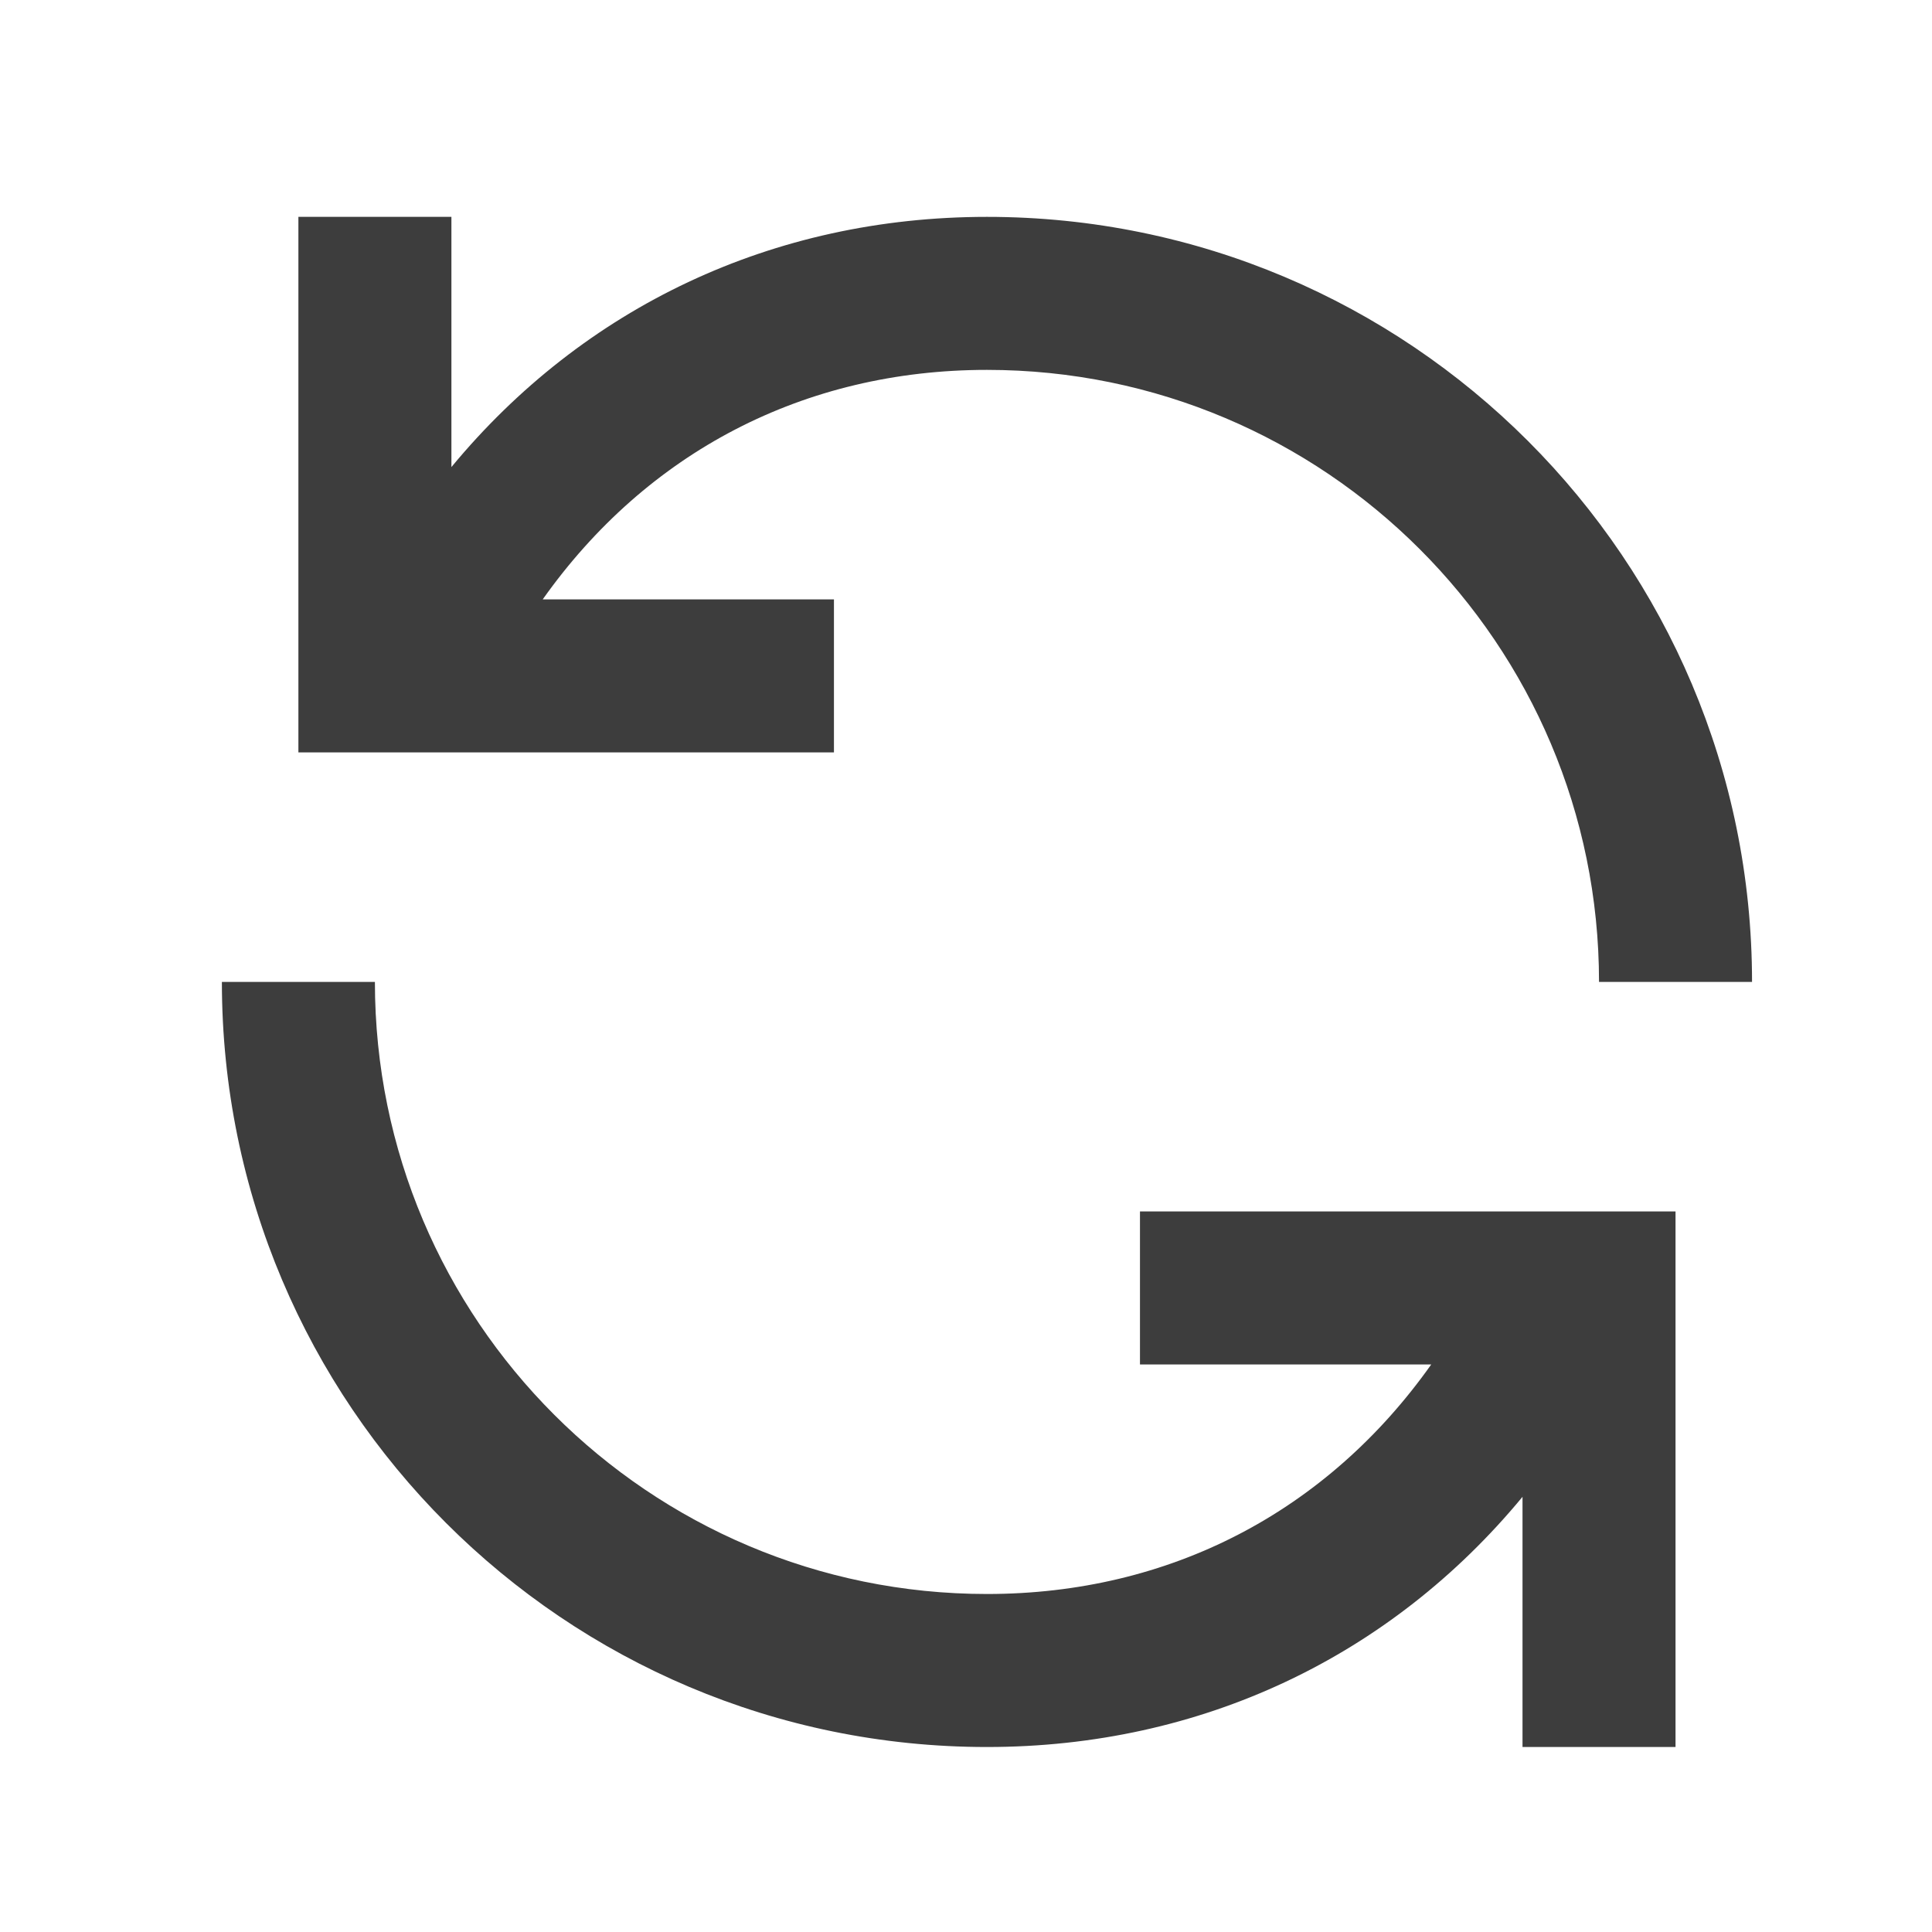 <svg width="20" height="20" viewBox="0 0 20 20" fill="none" xmlns="http://www.w3.org/2000/svg">
<path fill-rule="evenodd" clip-rule="evenodd" d="M8.633 6.205H5.618C6.696 4.683 8.321 3.829 10.217 3.829C13.716 3.829 16.553 6.666 16.553 10.165H18.137C18.137 5.791 14.591 2.245 10.217 2.245C7.996 2.245 6.04 3.182 4.673 4.835V2.245H3.089V7.789H8.633V6.205ZM11.801 14.125H14.816C13.739 15.646 12.113 16.501 10.217 16.501C6.718 16.501 3.881 13.664 3.881 10.165H2.297C2.297 14.539 5.843 18.085 10.217 18.085C12.438 18.085 14.395 17.148 15.761 15.495V18.085H17.345V12.541H11.801V14.125Z" fill="#3D3D3D"/>
</svg>
